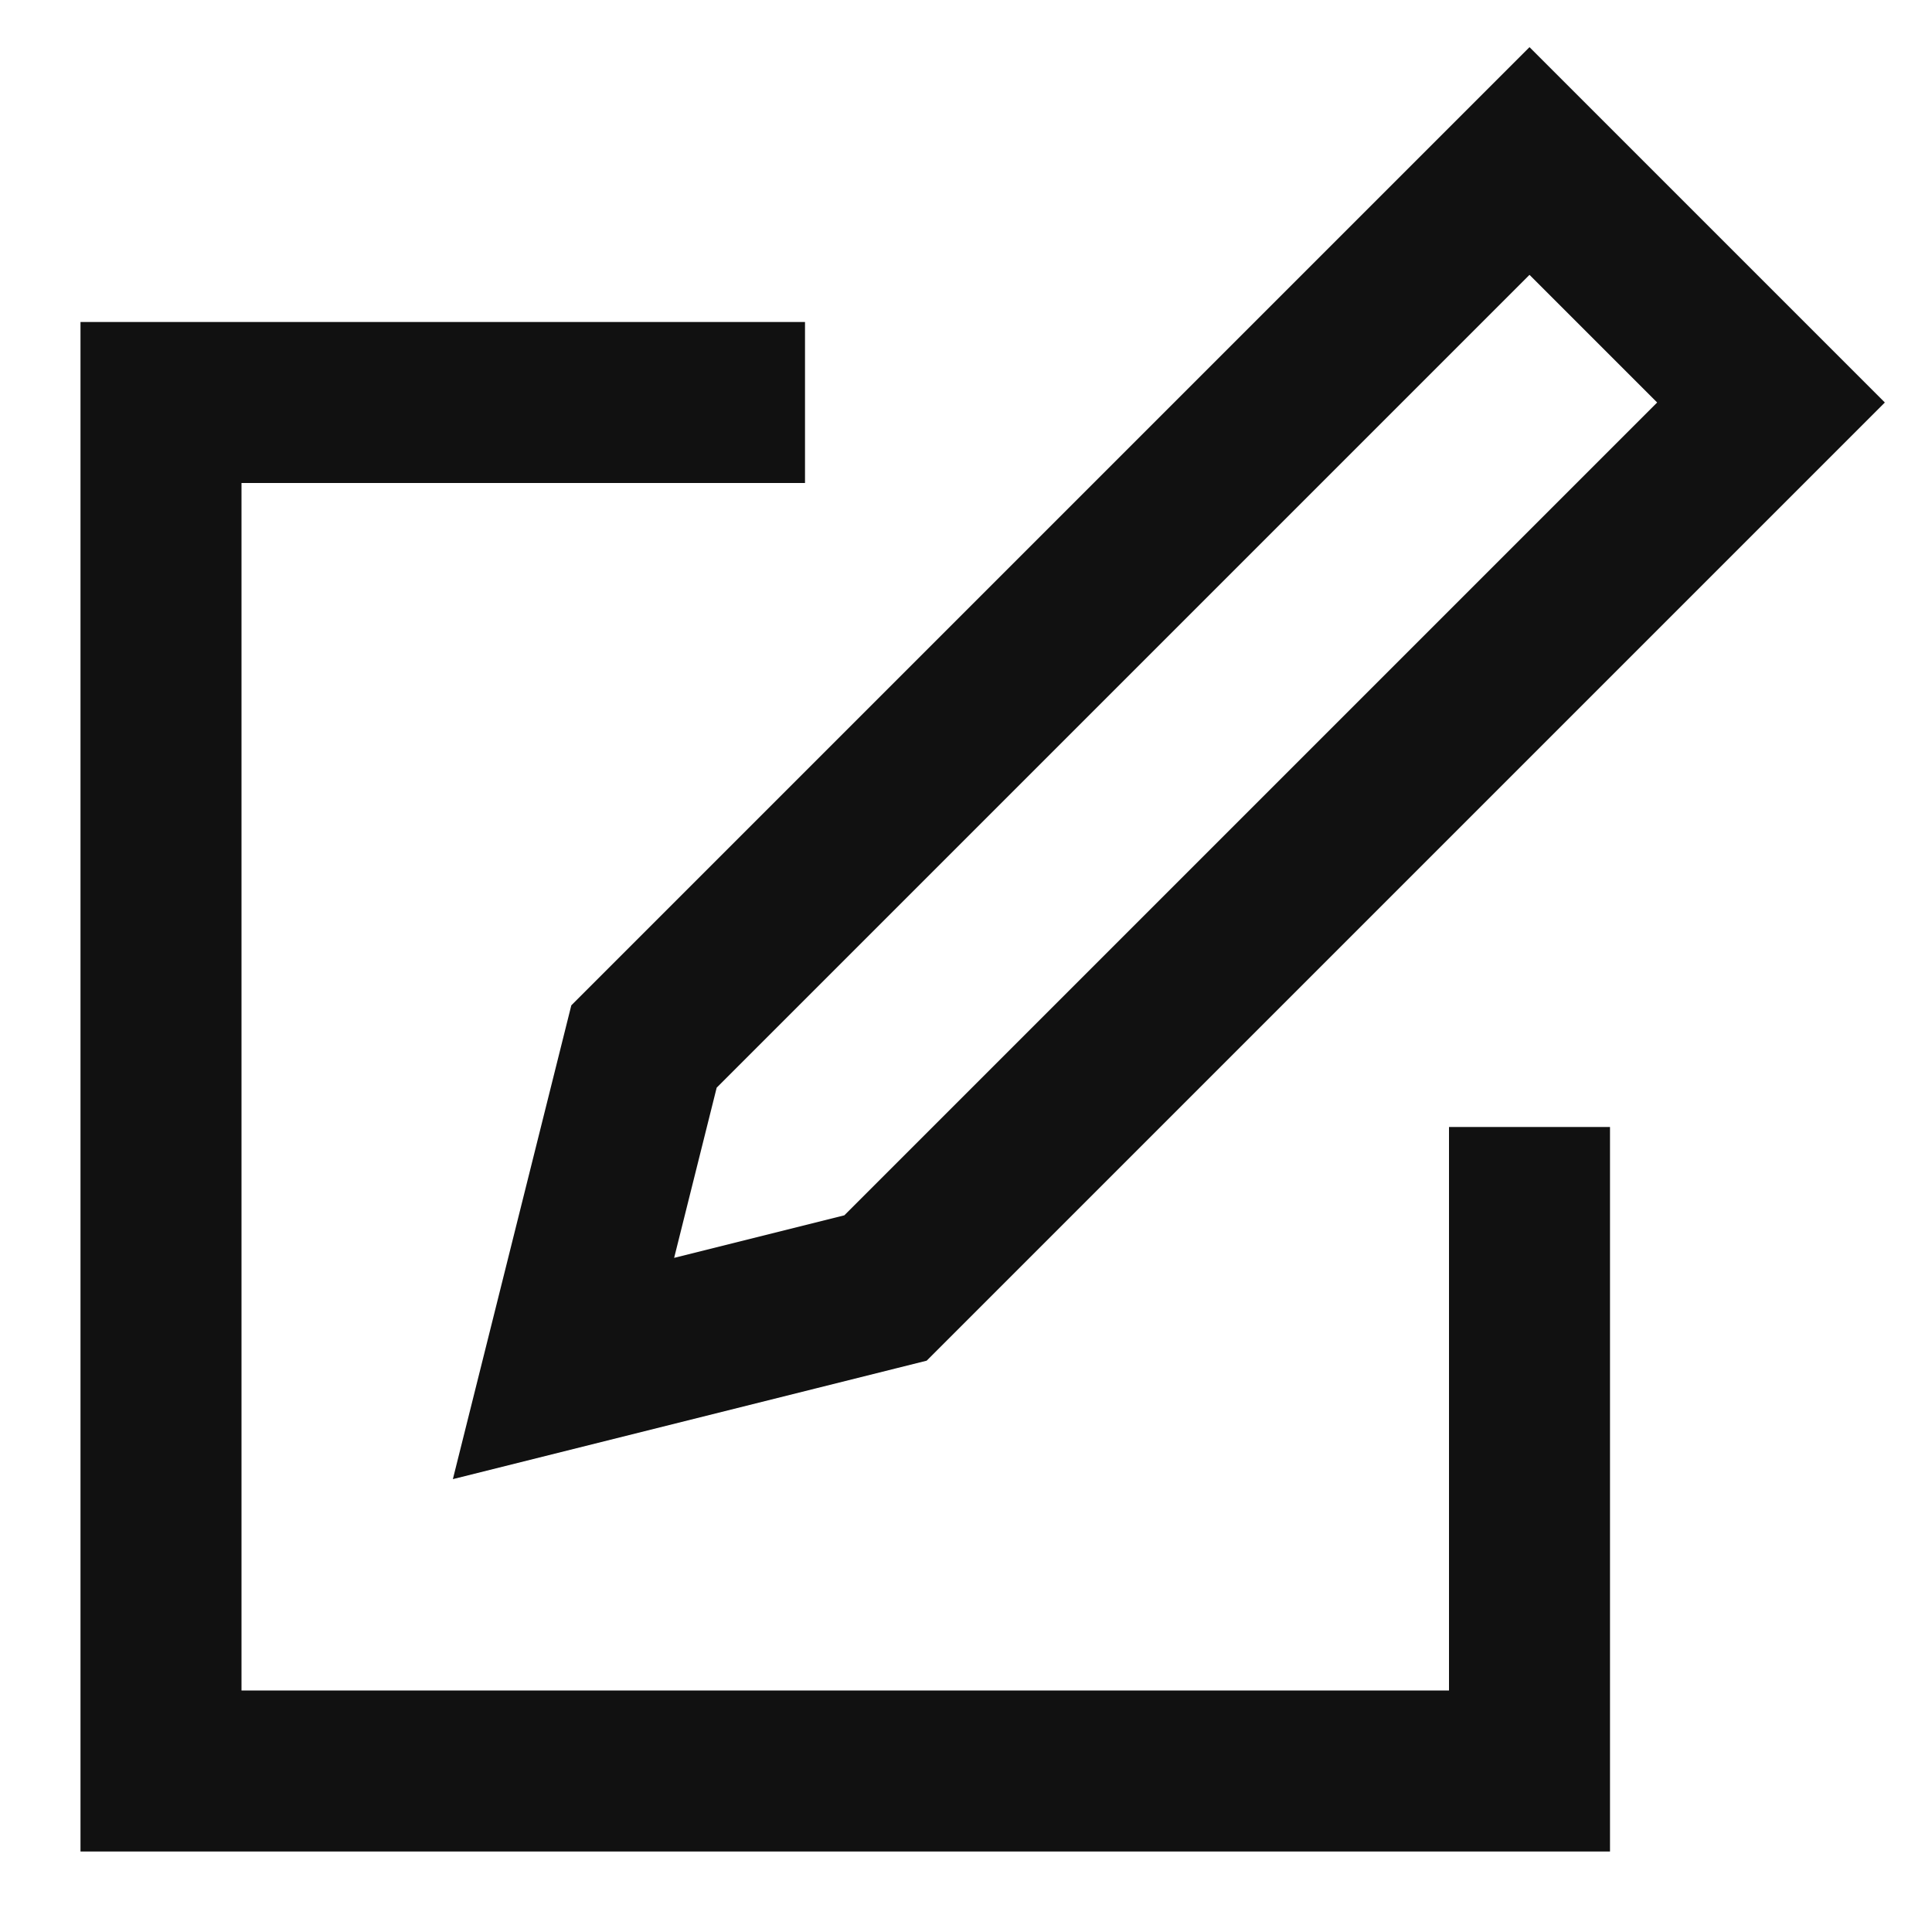 <svg xmlns="http://www.w3.org/2000/svg" height="24" width="24" viewBox="0 0 24 24"><title>icon note</title><g stroke-linecap="square" stroke-width="2" fill="none" stroke="#111111" stroke-linejoin="miter" class="nc-icon-wrapper" stroke-miterlimit="10"><polyline points="9 5 2 5 2 22 19 22 19 15"></polyline> <polygon points="11 16 7 17 8 13 19 2 22 5 11 16" stroke="#111111"></polygon></g></svg>